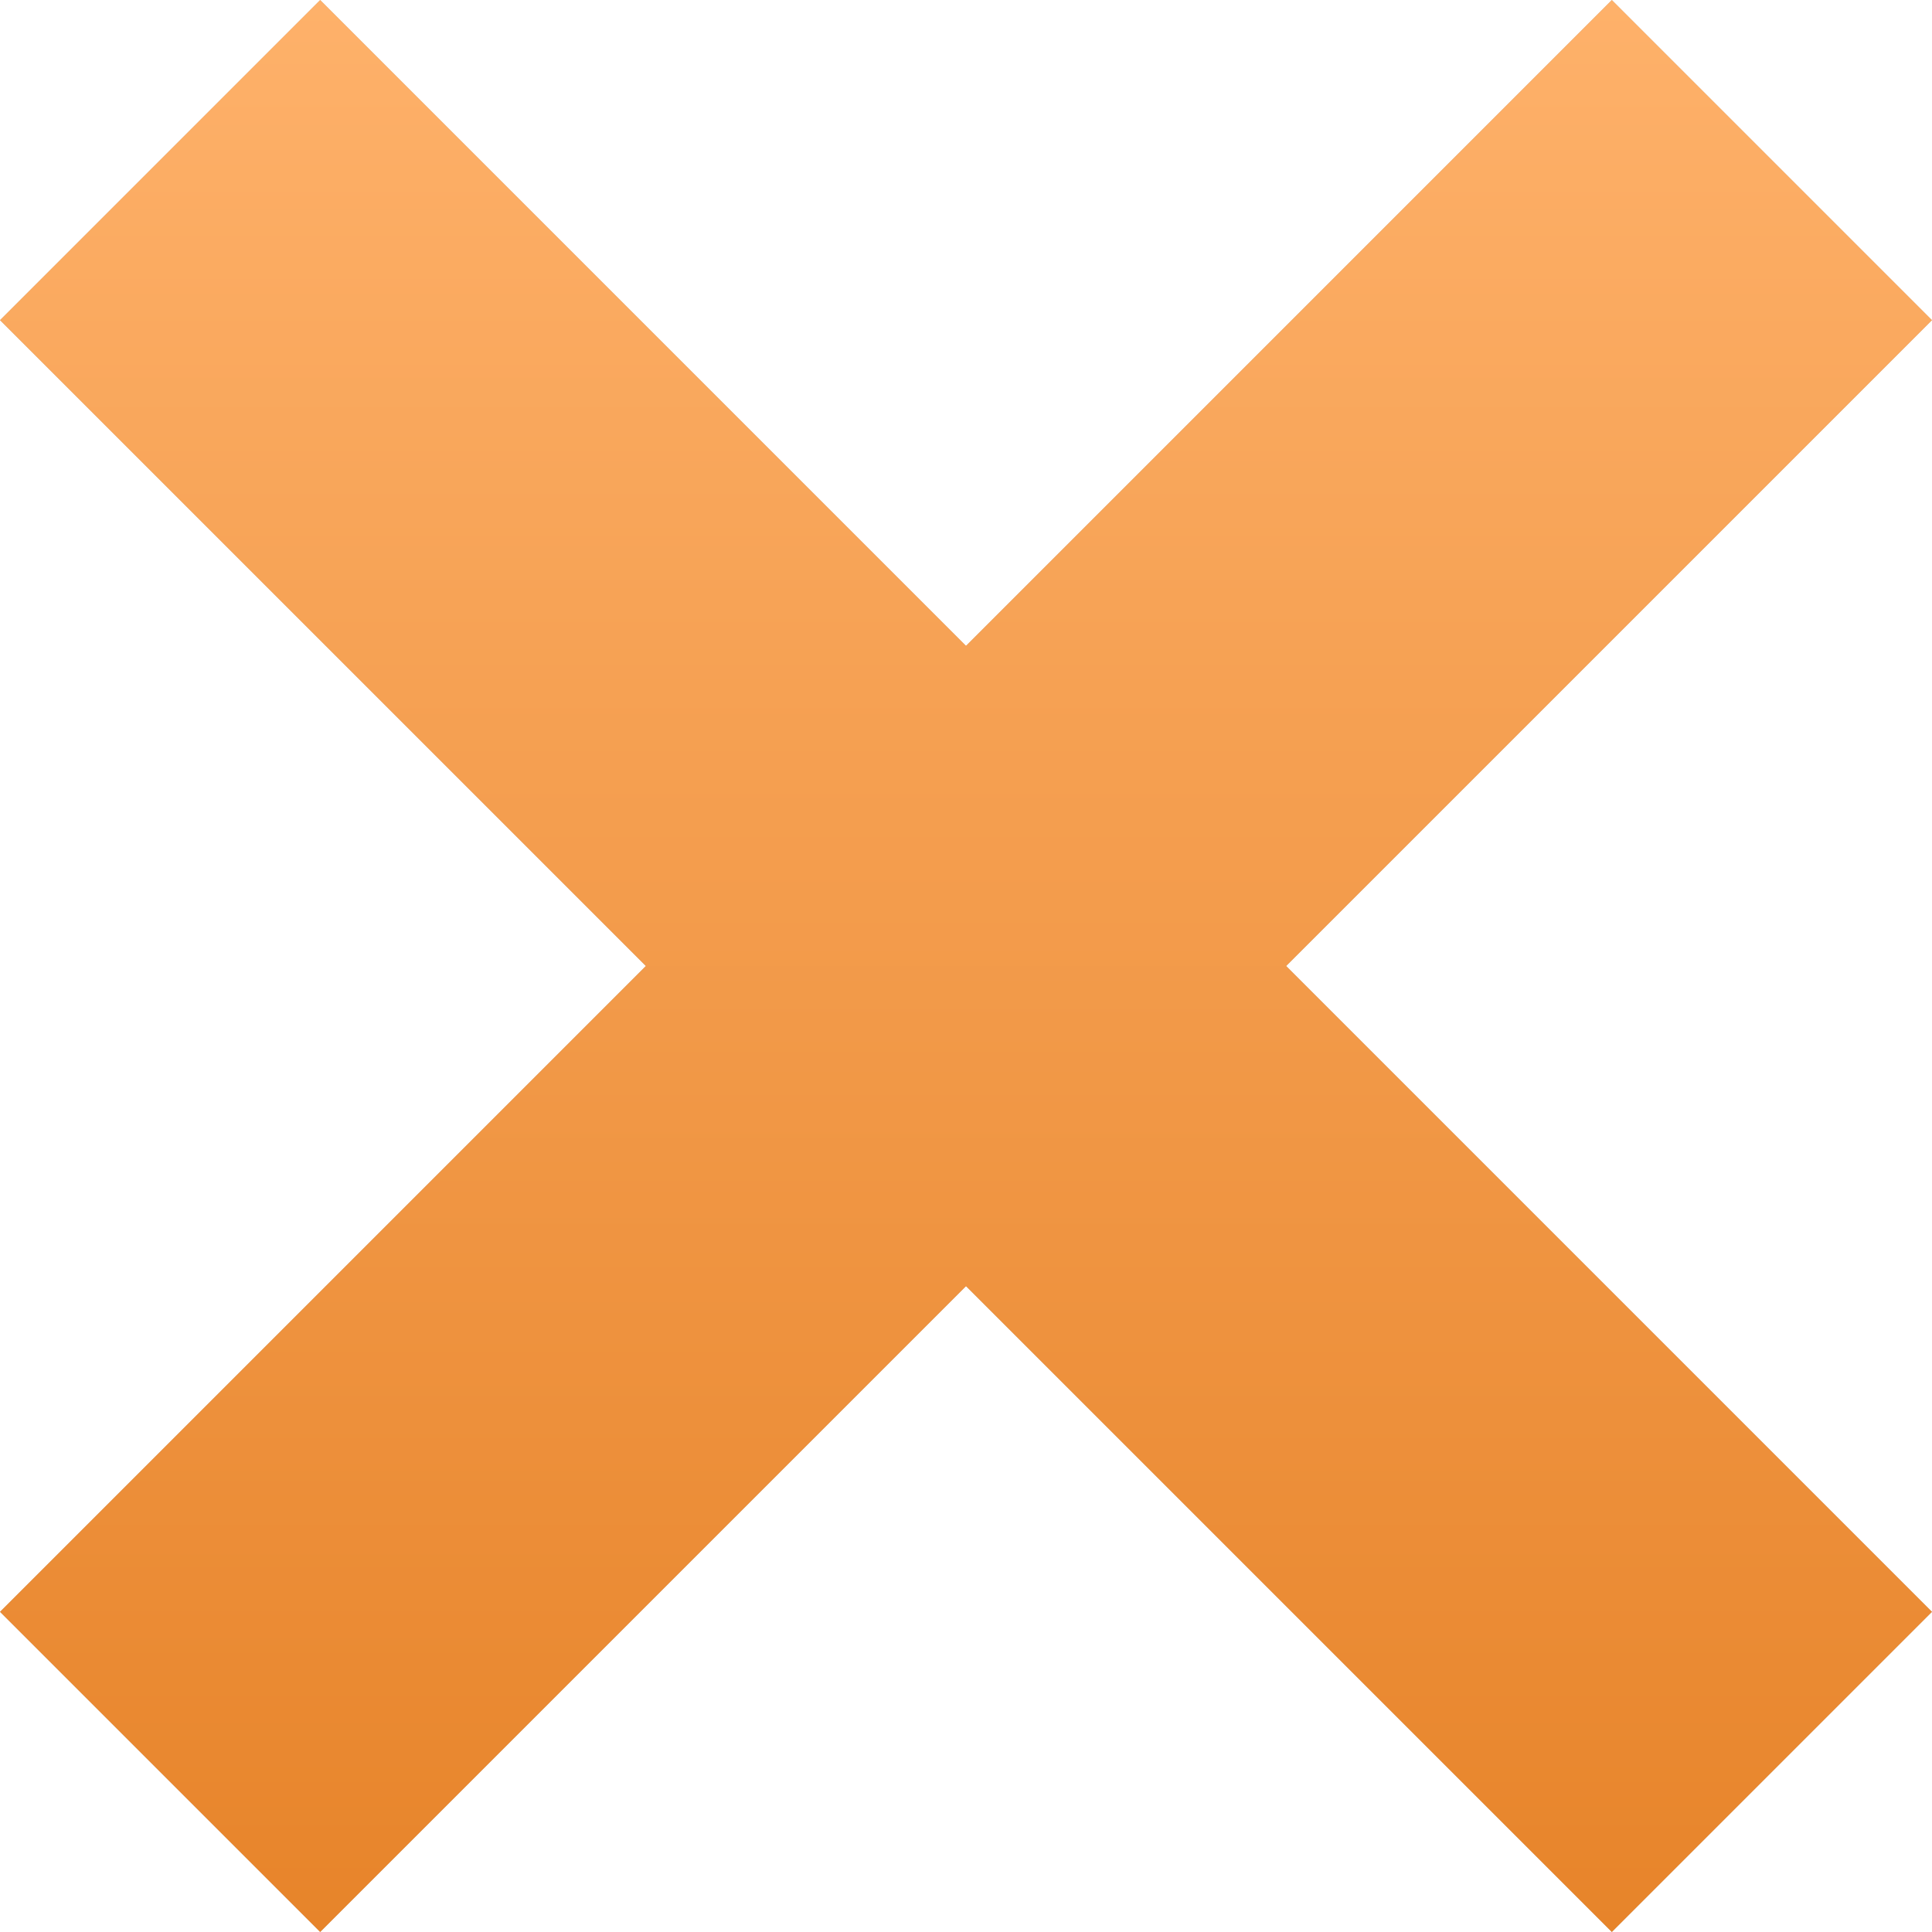 <?xml version="1.0" encoding="UTF-8"?> <svg xmlns="http://www.w3.org/2000/svg" width="25" height="25" viewBox="0 0 25 25" fill="none"> <path d="M25 4.143L20.857 0L12.5 8.357L4.143 0L0 4.143L8.357 12.5L0 20.857L4.143 25L12.5 16.643L20.857 25L25 20.857L16.643 12.5L25 4.143Z" fill="#C4C4C4"></path> <path d="M25 4.143L20.857 0L12.5 8.357L4.143 0L0 4.143L8.357 12.5L0 20.857L4.143 25L12.5 16.643L20.857 25L25 20.857L16.643 12.5L25 4.143Z" fill="url(#paint0_linear)"></path> <defs> <linearGradient id="paint0_linear" x1="10.494" y1="25" x2="10.494" y2="0" gradientUnits="userSpaceOnUse"> <stop stop-color="#E7842A"></stop> <stop offset="1" stop-color="#FEB16A"></stop> </linearGradient> </defs> </svg> 